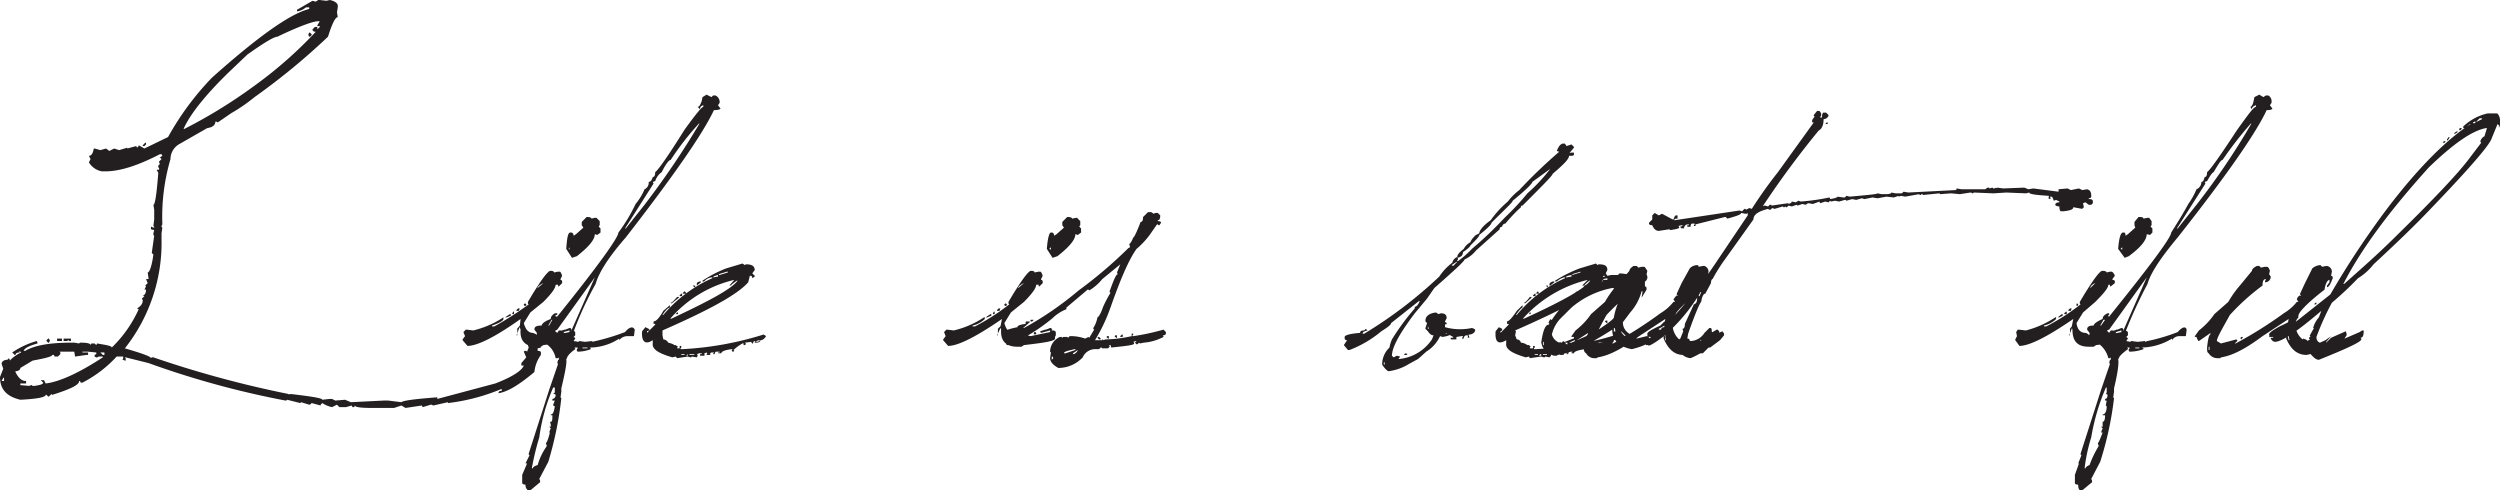 <svg xmlns="http://www.w3.org/2000/svg" viewBox="0 0 368.43 72.263"><defs><style>.cls-1{fill:#231f20;}</style></defs><title>アセット 2</title><g id="レイヤー_2" data-name="レイヤー 2"><g id="レイヤー_1-2" data-name="レイヤー 1"><path class="cls-1" d="M341.01,44.85l.247-.24h.12v.24Zm19.005-23.932.24-.12h.12v.12l-.12.12h-.24Zm.6-.36.24-.36h.12v.12l-.24.36h-.12Zm1.08-.96.36-.24h.12v.12l-.36.24h-.12Zm.84-.72h.24v.12l-.24.24-.12-.12v-.12Zm-17.19,22.965h.12c2.28-2.047,4.927-4.327,7.815-7.215q8.471-8.291,10.823-11.542l1.56-2.048-.12-.12v-.12a1.167,1.167,0,0,1,.6-.72l.36-1.2h-.12c-2.04.36-4.807,2.288-8.415,5.767C352.2,31.02,347.985,36.675,345.345,41.843Zm19.357-23.925-.24.12v.12h.24l.12-.12v-.12Zm.72-.48-.48.48h.12l.72-.36v-.12Zm1.2-.727H367.95c.12,0,.36.24.48.848v.96l-.12.24h-.12l.12-.12v-.12l-.24-.24-.84,2.04c-.24.968-3.248,4.448-9.143,10.583-2.287,2.407-5.047,5.047-8.295,8.055A8.508,8.508,0,0,1,347.505,41.002,48.797,48.797,0,0,1,343.658,44.61a38.254,38.254,0,0,0-2.28,5.048c0,.72.48,1.08,1.56.84h.12l.48.12.6-.12,3.608-1.56.36-.24h.24c0,.72-.12,1.08-.48,1.08l.12.12v.12c0,.36-2.04,1.32-6.247,3.007-.48,0-.968-.48-1.688-1.448l.12-.6v-.72l.24-.24-.12-.12v-.12l.24-.24h-.12v-.12l.6-1.08h-.12a3.782,3.782,0,0,1,.848-1.567l.36-.96c-3.367,2.887-5.655,4.447-6.735,4.567-.36,0-.48-.12-.72-.48v-.12h.36v-.12h-.6v-.12h.12l-.12-.12v-.12c0-.24.48-.6,1.56-1.2A18.189,18.189,0,0,0,338.61,46.65h.12v.12l-.6.72h.12l5.168-4.087a127.072,127.072,0,0,1,8.535-12.862c4.695-6.135,8.783-10.103,12.15-12.263h-.12l-.72.6H363.015v-.24A7.63,7.63,0,0,1,366.623,16.71ZM325.62,51.098H325.5v.48H325.62Zm4.695-1.44h.24l-.24.36-.12-.12v-.12ZM341.857,39.075h.12l.24.24.6-.12h.12a.877.877,0,0,1,.72.84l-.12.607.24.12v.24c-.36.96-.6,1.32-.84,1.32v-.24l.36-.48v-.36c-.24,0-.6.48-.72,1.44C339.93,44.73,338.73,46.05,338.73,46.53l-.48,1.08a3.026,3.026,0,0,0,1.08,2.408l.12-.12c.36.12.6.24.6.36l.12-.12,1.087.24v.24H340.53v.12h.847l1.32-.6.84-.6-.72.84v.12l.72-.72,2.168-.96.12.36v.24l-.48.72-1.567,1.08h-.12l-.84.848h-.24l-.72.12h-.6v-.12h.12v-.12H340.53v.12h.48l-1.08.24c-1.32,0-2.28-.727-3.007-2.407v-.6c.12,0,.24.24.36.84h.12l-.12-.6v-.6l-.36-.12.36-1.808-3.848,2.527c-2.4,1.8-4.447,2.888-6.127,3.128l-.12.12h-.36a1.509,1.509,0,0,1-1.328-.72c-.24-.12-.24-.36-.24-.848.12-1.08.24-1.8.48-1.92v-.24l-.12.12-1.56,1.08c-.12,0-.24-.24-.36-.6h-.24v-.12l.6-.84A10.707,10.707,0,0,0,326.34,46.29l2.048-1.8a15.667,15.667,0,0,1,1.807-2.527l1.68-2.047q0-.36.72-.72h.36l.24.24.6-.12h.248c.24,0,.36.24.48.6l-.12.487.24.36a.822.822,0,0,1-.848.84v-.12l.128-.36c-.368,0-.488.36-.488.96A32.429,32.429,0,0,0,328.627,46.41c-1.2,2.167-1.92,3.368-1.92,3.847l.6.36,2.28-.6.12.12v.12l-.36.36h.12a60.081,60.081,0,0,0,7.095-4.447A7.192,7.192,0,0,0,338.49,44.49h.24l-.24-.36a.844.844,0,0,1,.48-.608l.12.12v-.12l-.12-.12v-.12l.72-1.56,1.08-2.168A1.988,1.988,0,0,1,341.857,39.075ZM310.47,57.113h-.12a31.869,31.869,0,0,0-2.16,7.335,25.705,25.705,0,0,0-.967,4.448v.12h.12c0-.12.24-.36.6-.48A14.69,14.69,0,0,1,309.27,65.768v-.12l-.12-.36c.12,0,.36-.6.72-1.56h-.24l.24-.608-.24-.24h.24v-.72c.24,0,.36-.36.36-.96h-.36v-.12c.36,0,.6-.48.6-1.2l-.12-.12v-.12l.12-.607h-.24v-.24c.24,0,.36-.24.36-.6l-.12-.12h-.12l.12-.24Zm4.808-5.895h-.6v.12h.6ZM310.23,47.13h-.24l-.48.848h.12Zm15.03-20.438-.36.12.12.24-4.208,6.615h.12L323.7,30.18a104.211,104.211,0,0,0,8.055-11.902v-.12a55.093,55.093,0,0,0-4.207,5.407c-.24,0-.6.6-1.328,1.808C325.98,25.492,325.74,25.853,325.26,26.693ZM332.235,14.31l.72-.36.6.36.368-.24h.36a.974.974,0,0,1,.48.96v.12l-.24.36.36.48c0,.12-.24.24-.84.24-1.568,3.367-5.895,9.623-13.11,18.758C318.525,37.875,316.965,40.155,316.485,41.843a66.793,66.793,0,0,0-3.488,7.695v.12c.36,0,.6.12.6.24l-.24.36.6.12.12-.12.96.12,1.087-.12v.12l.36-.12a27.188,27.188,0,0,0,4.448-1.32c.72-.84,1.2-.84,1.32-.36l-.12.96h-.96a1.26,1.26,0,0,0-1.08.6v-.24a8.899,8.899,0,0,1-4.448,1.32l.24.12v.12a5.997,5.997,0,0,1-2.047.367l-.12-.12v-.247l.12-.12v-.12h-.36l.12.12v.12c-.84.607-1.32,1.087-1.32,1.328l-.12.12c.12.48,0,1.8-.607,4.328v.48l-.12.84.12.12a49.681,49.681,0,0,1-2.04,9.383l-1.32,2.52.12.247v.24l-1.447,1.2h-.24c-.24,0-.36-.36-.36-.84-.36,0-.48-.12-.48-.24V69.975l.6-1.68h-.12l.48-1.2-.12-.128v-.12l3.007-9.375,1.32-3.848-.12-.12.12-.48h.12v-.36l-.12.12h-.24a3.767,3.767,0,0,0-1.32-2.047c0-.24.12-.24.48-.24v-.48l-.48-.6c0-.48.24-.72.48-.72l.48-.12.48.48.24-.36h.36c.488.36.728.6.728,1.08l.12.12h.12l3.967-9.015-5.535,7.695c-.48.12-1.32.96-2.768,2.28h-.12l-.24-.36.12-.12v-.12l-.6-.12v-.48c0-.24.24-.24.6-.24l.12-.12v-.24l-.36-.48c0-.48.36-.6.968-.6,0-.247.48-.608,1.32-.968,0-.36.24-.6.72-.84h.24v.24h-.12v.24h.12c6.015-7.455,9.143-11.662,9.143-12.383.84-1.32,1.68-2.648,2.52-4.207A10.382,10.382,0,0,0,323.7,27.893a1.153,1.153,0,0,0,.72-1.08c.24,0,.36-.24.48-.72q.36,0,.36-.72c.48-.36,1.927-2.408,4.448-6.255C331.275,16.95,332.115,15.75,332.475,15.75v-.24c-.36.12-.6.24-.6.6l-.24-.36c.12,0,.36-.24.48-.84ZM308.31,49.178h.6v.36h-.6Zm2.04-.24h.12l.12.12v.12l-.12.12h-.12l-.12-.12v-.12Zm-5.407-.36.6-.728-.6,1.568h.12v-.96ZM303.255,46.77l.6-.48h.12v.24l-.48.24Zm.96-.6.247-.24h.12V46.29H304.215Zm.607-.48.24-.24h.24l-.12.36h-.36Zm1.2-.96h.12l.12.12v.12l-.12.12h-.12v-.36Zm2.04-2.408v.12l.728-.72A1.27,1.27,0,0,0,308.062,42.323ZM309.75,39.915H309.87c.36,0,.6.12.6.24l.48-.12h.24c.12,0,.36.247.48.607l-.36.48v.12c.24,0,.36.12.36.24v.24l-.6.48h-.12v-.24h-.24c0,.48-.72,1.32-1.92,2.527l-1.808,1.56-.96,1.56c.12.968.6,1.448,1.32,1.448.36.12.48.24.48.36l-.24.36.607-.12h.84l.24-.24.6.12,2.767-.6v-.24l-1.208.36-.12-.12v-.12l.608-.24h.12l.6-.24h.12l.24.24h-.12v.12q.72,0,.72.36v.36l-.24.24.12.12v.12c0,.36-1.56.6-4.568.96l-.36.24h-.728c-1.68,0-2.4-.84-2.4-2.52l-.12-.36.24-1.207q-5.771,3.971-7.935,3.968l-.608-.84v-.12l.248-.48-.12-.6.24-.36h.12l1.08.12A14.341,14.341,0,0,0,302.895,46.77h.12v.24a3.698,3.698,0,0,1-1.8.968v.12h.36A31.225,31.225,0,0,0,306.623,44.85l-.12-.12v-.24l.72-1.207C308.43,41.363,309.27,40.155,309.75,39.915Zm3.008-3.48-.24.24.24.12Zm1.8-3.728.6-.727h.24c.367,0,.487.12.487.24l.6-.12h.24l.36.488v.6l-.12.12v.12l.24.24v.6l-.36.36-.48-.12c0,.84-.84,1.928-2.647,3.248l-.6.24-.96-1.32c.12-1.568.36-2.408.72-2.408h.12c.24,0,.24.24.24.48l.36-.24,1.08-.96-.12-.36ZM250.95,50.138h-.24c0,.12,0,.12-.12-.12v.24h.36Zm-5.655-2.16-.84.48v.12h.36c0-.24.12-.36.48-.36Zm5.415-4.935h-.12l-.24.48v.12h.12Zm18.278-24.765.24-.24h.12v.24ZM267.3,16.95l.487-.6h.36l.24.36v.36l-.12.12v.127h.24c0-.487.12-.727.24-.727h.36l.36.36v.12a.804.804,0,0,1-.72.488c0,.84-.24,1.44-.72,1.68a133.722,133.722,0,0,0-8.182,11.063v.12l.12-.12h.12l.488.12.24-.24h.24v.12l2.52-.36v.12c.36-.12.487-.24.487-.36l.6.12.36-.24.36.12a30.799,30.799,0,0,0,4.207-.6l.12.12v.12q1.08-.18,1.08-.36l.848.12h.24l.24-.24.48.12c2.768-.248,4.088-.367,4.088-.488l.6.12h.72c.48,0,.728-.12.728-.24l.6.12h.96l.24-.24.72.12,6.975-.36.12-.12v-.12l.72.12h3.488l.36-.24h.24v.12l.487-.12.12.12h.12l.36-.12v.12l.12-.12.84.12,3.127-.12.6.24.72-.12,3.727.48v-.36l1.328-.12.48.24,1.2-.24.48.24.72-.12c.48.12.607.48.607.967v.12c0,.12-.128.24-.367.24v.12c.488,0,.607.12.607.36v.24l-.24.24h-.367l-.48-.36-.36.12.12.6-.24.24-1.32-.24c0,.36-.48.48-1.448.6h-.36c-.12,0-.24-.24-.24-.72-.36,0-.6-.12-.6-.24,0-.24.24-.36.6-.36V29.7l-.48-.24-.36.12c-.12-.48-.24-.6-.36-.6h-.24l.12.12v.24H302.055l-.12-.12h-.12l.12-.12v-.24c-1.928-.127-2.887-.247-2.887-.487l-.48.12-2.888-.12-1.92.12-2.887-.12-.12.12h-.12l-.12-.12h-.12l-1.567.24-1.32-.12-1.568.12-.12-.12-2.4.24-.12-.12h-.12l-.12.12h-.12l-.12-.12L280.77,28.98l-.6-.12-.36.12v-.12l-.72.24-1.087-.12-1.32.24-.72-.12-1.207.24-.36-.12-.84.24-.6-.12-.84.24-.12-.12h-.12l-.847.24-.6-.12-.6.12-.12-.12-.24.24-.48-.12-.72.24-.12-.12V29.7l-.968.36-.72-.12-.36.24-.48-.12-.72.24-.12-.12-.72.24-.487-.12-.24.24h-.12l-.12-.12-.12.12h-.12l-.12-.12-1.2.36-.36-.12-.24.24h-.24l-.12-.12c-1.448.36-2.168.84-2.168,1.56l-4.207,5.895A24.909,24.909,0,0,0,252.39,41.123c-.12,0-.24.24-.24.6l-.84,1.56c-.24,0-.48.36-.6,1.207-.12,0-.84,1.56-1.927,4.688l-.12.72a.318.318,0,0,1,.36.36h.24a2.574,2.574,0,0,0,1.928-1.2l.72-.72h.12c.24,0,.24.24.24.6h.12l.608-.36h.12l.24.24v.24l-.968,1.08.12.12v.36a11.392,11.392,0,0,1-3.368,2.168,2.158,2.158,0,0,1-1.8-1.328v-.96h.24v.72l.24.24v-.12l-.24-1.32.48-1.2-.12-.36c.24,0,.36-.24.36-.727L249.63,44.85c.36-.12.48-.36.48-.968a25.689,25.689,0,0,1-5.055,5.775c-1.44,1.08-2.16,1.44-2.16,1.2h-.36v-.48c.24-.36.48-.6.72-.6v-.12c-.36,0-.48-.12-.48-.24v-.24c0-.24.6-.6,1.92-1.2l.6-.608c.12,0,.24.12.24.48a68.471,68.471,0,0,0,7.582-9.495L257.565,31.74v-.36l-.12.12h-.24l-.607-.12c0,.24-.72.48-2.04.84l-.24-.24h-.12L249.87,33.068v.24h-.24v-.12l.12-.12v-.12h-.36c-.128,0-.247.12-.247.48h-.48v-.24h.24v-.12h-.12a.567.567,0,0,0-.6.6h-.12v-.12l-.12.12h-.12l-.24-.24.36-.12v-.12h-.12l-.48.12.12.12v.12c0,.12-.48.24-1.32.36l-.12-.12-1.567.24c-.36,0-.72-.24-.96-.84-.36,0-.48-.12-.48-.24v-.12l.48-.487v-.6l.36-.36.6.36.48-.24,1.567.84h.12c.12-.36.24-.6.36-.6h.24v.48c-.36,0-.48,0-.48.24l9.615-1.44.368.12.36-.36h.12l.12.12.48-.24.36.12a64.508,64.508,0,0,1,3.848-5.407l5.288-7.335h-.24v-.36l.36-.487-.12-.12ZM233.873,51.098h-.12v.48h.12Zm4.575-1.44h.36l-.36.36-.12-.12v-.12ZM250.11,39.075h.12l.12.24.6-.12h.24a.902.902,0,0,1,.6.84l-.12.607.24.12v.24c-.24.96-.48,1.32-.72,1.32l-.12-.12v-.12l.48-.48v-.36c-.36,0-.6.48-.84,1.44-2.527,2.048-3.847,3.368-3.847,3.848l-.36,1.08a2.932,2.932,0,0,0,.96,2.408l.12-.12h.12c.36.12.48.24.48.36l.12-.12,1.087.24v.24h-.727v.12h.848l1.32-.6.84-.6-.72.84v.12l.72-.72,2.168-.96.24.36v.24l-.6.72-1.447,1.08h-.24l-.84.848h-.24l-.6.12h-.72v-.12h.12v-.12h-.728v.12h.36l-1.08.24c-1.2,0-2.16-.727-2.887-2.407v-.6c.12,0,.24.24.24.84h.12l-.12-.6v-.6l-.24-.12.24-1.808-3.847,2.527c-2.4,1.8-4.447,2.888-6.128,3.128l-.12.12h-.24a1.383,1.383,0,0,1-1.327-.72c-.24-.12-.36-.36-.36-.848.12-1.08.36-1.8.6-1.92v-.24l-.12.12-1.68,1.08c-.12,0-.24-.24-.24-.6h-.36v-.12l.6-.84a10.707,10.707,0,0,0,2.28-2.407l2.047-1.8a15.67,15.67,0,0,1,1.807-2.527l1.8-2.047c0-.24.24-.48.6-.72h.48l.24.24.48-.12h.367c.12,0,.24.24.48.6l-.12.487.12.36a.76.76,0,0,1-.848.84v-.12l.128-.36c-.247,0-.487.36-.487.96A40.46,40.46,0,0,0,236.76,46.41c-1.2,2.167-1.8,3.368-1.8,3.847l.48.36,2.4-.6v.24l-.24.36h.12A61.559,61.559,0,0,0,244.695,46.17a7.192,7.192,0,0,0,1.928-1.68h.24l-.24-.36a3.155,3.155,0,0,1,.48-.608l.12.12v-.12l-.12-.12v-.12l.72-1.56,1.2-2.168A1.492,1.492,0,0,1,250.11,39.075Zm-19.117,11.423H230.625l.24.24h.128Zm-3.487-.12h-.12v.48h.12Zm12.023-.96-.6-.6v.12c.24.36.48.6.6.6Zm-5.055-.72h.12l.128.12v.12l-.128.12h-.12l-.12-.12v-.12Zm3.487-.36h-.12v.6l.12-.12h.12ZM236.64,47.25h.24v.36h-.12l-.24-.24Zm-6.855-2.04h.12v.24h-.24v-.12Zm2.408-2.167.24-.12v.24h-.24Zm-3.488,6.255a1.82,1.82,0,0,0,1.08,1.2l.12-.12.12.12h.12l.24-.24.12.12h.12l2.168-.84v.24l-1.56.72h.36l3.248-1.44c2.04-1.327,3-2.047,3-2.287a10.889,10.889,0,0,1,1.567-3.967v-.12l-1.807-.24A12.965,12.965,0,0,0,231.593,45.33l-1.688,1.68A5.077,5.077,0,0,0,228.705,49.297Zm6.135-7.575h.24a2.866,2.866,0,0,1,1.08-.24v-.24C235.32,41.483,234.84,41.603,234.84,41.723Zm2.04-.72-.6.12v.12h.6Zm1.568-.48.24-.24c1.68.12,2.52.48,2.52.84l.6-.12h.247l.36.48v.72a.258.258,0,0,1,.24.24v.24l-.728,1.2.128-.84v-.12h-.128a7.614,7.614,0,0,1-1.68,3.128l-1.08,1.44a1.918,1.918,0,0,0,.96,1.688v.48h.12l.12-.12.12-.12h.12c.36.24.6.36.6.48l1.928-.48-1.448.36.968-.24c.24,0,.36.12.36.24v.36c0,.12-.12.24-.48.24l.12.12v.12c0,.12-.728.48-2.167.84-1.92-.36-2.888-1.32-2.888-2.88-3.368,2.16-5.888,3.368-7.455,3.608l-1.08.24a2.673,2.673,0,0,1-1.8-1.448l-.128-.48c.248-1.8.608-2.648,1.088-2.648l.12-.12-.12-.12v-.12l.24-.48.12.12h.12a13.481,13.481,0,0,1,5.888-5.048l.128-.12v-.24l-1.088.6h-.24v-.12a10.526,10.526,0,0,1,4.088-1.68ZM227.985,52.185h-.6v.12h.6Zm-.968,0-.24.24h.36v-.24Zm-.36,0h-.48v.12h.48ZM237.48,50.138l-.24.12v.12h.12l.24-.12v-.12ZM225.337,46.29l.12-.24h.12v.24Zm.12-2.528h.24v.12l-.96.848-.12-.12C224.738,44.61,225.097,44.25,225.457,43.763Zm.48-.24.24-.24h.12v.36h-.36Zm.48-.36.24-.24.12.24v.12h-.36Zm1.447-1.08h.24v.24h-.12Zm1.2-.6v.12l-.6.48h-.12v-.24A.726.726,0,0,1,229.065,41.483ZM224.498,46.89v.12c5.767-2.64,9.015-4.448,9.855-5.647h-.12q-.72.54-.72.72h-.36l.84-.84A18.693,18.693,0,0,0,224.498,46.89Zm6.247-6.008h.12l.728-.12v-.24C230.992,40.643,230.745,40.763,230.745,40.883Zm2.168-.847-1.2.367v.12l1.2-.368Zm-.12-.48,2.407-.72.24.24.12-.12h.12c.84,0,1.2.24,1.2.84l-.24.488.24.36v.12l-.24.24c0-.24-.12-.36-.24-.36h-.12l-.24.96c-1.567,1.8-5.895,4.087-12.75,7.095l.12.12-.12.6.24.6a.614.614,0,0,1,.607.48,1.894,1.894,0,0,1,.96.36h.24l.24.24-.12.12v.12h.48v-.36h.24v.24l-.12.12v.12h.24a48.187,48.187,0,0,0,12.03-2.16l.24.24a.912.912,0,0,1-.848.6c0,.24-.24.36-.6.36H237v-.12l.12-.12H237c-.12,0-.24.12-.24.36h-.12l-.24-.12.12-.12-.96.12.12.12v.12l-.12.12h-.12l-.12-.12v-.12l.12-.12c-1.088.6-1.567.96-1.567,1.08l.12.128-.12.12h-.12l-.12-.12v-.128l.12-.12h-.12c-1.08.12-1.68.367-1.68.607h-.36v-.12h.12v-.12h-.36c-.12,0-.24.12-.24.36H230.865v-.12h.128v-.12H230.505l-.12.12.12.12-.12.12h-.48v-.12l.12-.12-.12-.12c-.36.12-.48.12-.48.24l.12.12-.12.12h-.48v-.24h.24v-.12h-.36l-.36.12.12.12v.12l-.24.24-.6-.12-.12.12h-.12l-.368-.12-1.68.24-.12-.24-.48.12c-2.047-.6-3.007-1.208-2.887-2.048v-.48c-1.2.72-1.68.24-1.56-1.32l.48-.6.48.24v.24l-.24.12v.24l1.2-1.207v-.12h-.24v-.36c.24,0,.72-.48,1.44-1.56l.848-.84v.36c-.12,0-.48.36-.968,1.08h.12a19.643,19.643,0,0,1,7.095-5.408v-.12h-.12a2.469,2.469,0,0,0-1.08.6h-.24v-.12A20.275,20.275,0,0,1,232.793,39.555Zm-28.74,13.83h-.12v.36h.12Zm2.888-1.2.24-.12.24.12-.12.12h-.36Zm3.607-3.848-.12-.24v.36h.12ZM214.635,38.595l-.72.48.24.12.6-.6Zm.12-.6.12.12v.12l-.12.12v.12h.12a14.138,14.138,0,0,0,2.048-1.8A56.309,56.309,0,0,0,221.73,32.1a39.206,39.206,0,0,0,3.367-3.608A25.087,25.087,0,0,0,228.465,24.885l-2.647,1.927c0,.24-.96,1.2-2.888,2.768,0,.24-1.08,1.2-3.127,3.247q0,.36-1.8,1.8c0,.24-.48.72-1.32,1.56,0,.12-.36.488-1.087.968C215.595,37.635,215.355,37.875,214.755,37.995Zm15.51-16.83h.36l.24.36.728-.24.36.36v.12l-.6.72v.12l.12-.12h.48v.36l-.24.12h-.48c0,.48-.847,1.32-2.408,2.648,0,.24-1.56,1.8-4.447,4.688-.24,0-.24.12-.24.24A23.587,23.587,0,0,0,221.85,32.948a.516.516,0,0,0-.48.48.318.318,0,0,0-.36.36L217.522,36.915a4.538,4.538,0,0,1-1.688,1.32c0,.24-1.44,1.56-4.448,4.208l-1.08,1.56L208.5,46.17c-2.28,3.008-3.367,5.047-3.367,6.255l.248.24.48-.24.48.12-.24.36h.12a6.578,6.578,0,0,0,4.808-2.887l.24-.6c-.36,0-.6-.24-.84-.6l-.36-.36v-.12l.24-.728-.24-.24v-.12c0-.6.48-1.08,1.56-1.2l.36.24.36-.12c.607,0,.847.24.847.72l-.24.48v.12c.12,0,.24,0,.24.24l-.12.12-.12-.12v.487l.48.12a8.402,8.402,0,0,0,3.487,0,1.314,1.314,0,0,1,.48.24q0,.54-.72.72h-.24v.12l.12.36h-.24v-.36H216.195a.44.44,0,0,0-.48.48h-.24v-.12l.12-.12v-.12h-.24l-.72.12v.36h-.84v-.24h.36v-.12l-1.08-.6v.12h.6v.12q0,.18-1.08.36l-.368-.12a5.295,5.295,0,0,1-2.04,2.288l-1.2,1.08-1.328.72a7.523,7.523,0,0,1-3.007,1.08c-.12,0-.48-.24-.96-.96v-.12a3.424,3.424,0,0,1,1.08-2.408,5.141,5.141,0,0,1,.36-1.2A34.659,34.659,0,0,1,208.5,45.45v-.24c.24,0,.488-.24.728-.84h-.12l-4.095,3.24c0,.24-.48.608-1.44,1.208a16.373,16.373,0,0,1-4.688,2.76h-.24l-.6-.72.48-.72c-.24,0-.36-.12-.36-.24v-.24c0-.24.72-.48,2.28-.6,0-.24.12-.36.6-.36l.24-.24.24.24c-.48.12-.72.24-.72.48h.24a65.04,65.04,0,0,0,11.062-8.415A8.046,8.046,0,0,1,214.035,38.715a1.144,1.144,0,0,1,.72-.84c0-.36.36-.72.96-1.2a2.398,2.398,0,0,1,.968-.968,2.149,2.149,0,0,1,.6-.84c0-.12.24-.24.72-.48,0-.36.48-1.08,1.68-1.927A15.024,15.024,0,0,1,222.21,29.7a9.166,9.166,0,0,1,1.688-1.688A73.898,73.898,0,0,1,229.785,22.365l-.36-.12C229.665,21.645,229.905,21.285,230.265,21.165Zm-75.15,31.38h-.12v.48l.24-.24Zm3.728-.968-.72.487v.12h.12A.981.981,0,0,0,158.843,51.578ZM156.795,52.065h.24l1.447-.487v-.12h-.12C157.275,51.705,156.795,51.825,156.795,52.065Zm5.055-2.407h.12l.24.24v.12h-.24l-.24-.24Zm1.32-.12h.24v.36h-.12l-.24-.24Zm1.2-.12h.24v.36h-.12l-.24-.24Zm.728.12.24-.24h.12v.36h-.36Zm-13.23-2.168v-.24h.48l-.24.24Zm16.59-15.39.728-.72h.48l.36.24.24-.12h.36l.36.36q0,.72-.36.72v.128c.36,0,.48.12.48.24l-.24.36h-.12l-.12-.12h-.12l-1.08,1.56a12.201,12.201,0,0,1-1.928,2.048c-1.2,1.68-2.4,4.567-3.848,8.655a25.12,25.12,0,0,1-2.28,4.807h1.08v-.12h.12v.12l.36-.12a18.727,18.727,0,0,0,3.848-.48v-.36h.24v.12l-.12.12v.12h.12a33.935,33.935,0,0,0,4.448-.96l.36.36v.12c0,.24-.12.36-.48.36l.12.12v.12a7.508,7.508,0,0,1-2.88.84l-.608.12-.12-.12-.24.24h-.12l-.24-.24.24-.24h-.12l-.36.12.12.12v.12c0,.24-1.08.36-3.367.6l-.12-.36h-.24l.12.12v.12l-.24.24h-.84l-.12-.12h-.12l-.24.24h-.72a2.006,2.006,0,0,0-1.688,1.208,4.936,4.936,0,0,1-3.607,1.56c-.84-.48-1.2-.96-1.2-1.44l.12-.84-.12-.12v-.12a2.4,2.4,0,0,1,1.44-2.047h.24l.12.12.12-.12h.6l.12.12.247-.24a6.284,6.284,0,0,1,2.28.36l.48-.24.12.12.727-1.2-.127-.12v-.12A4.33,4.33,0,0,0,161.73,46.77c.12,0,.48-.48.84-1.56a18.408,18.408,0,0,1,1.08-2.048l-.12-.12v-.12c.6-1.68.96-2.52,1.2-2.52l-.12-.248.488-1.2L162.45,41.123a7.296,7.296,0,0,1-1.927,1.68l-.12-.12h-.12L157.155,45.33v.24a6.208,6.208,0,0,0-2.04,1.32,27.875,27.875,0,0,1-6.375,3.967h-.24c-.24,0-.24-.24-.24-.6-.36,0-.48-.12-.48-.24v-.12a.726.726,0,0,1,.72-.36v-.12c-.24,0-.36-.12-.36-.24v-.36c0-.12.6-.36,1.8-.6,0-.24.367-.367,1.207-.487,0-.24,0-.36.12-.36h.48v.12l-.96.848h.12a48.825,48.825,0,0,0,8.055-5.535,64.969,64.969,0,0,0,7.335-6.248l.24-.12-.12-.488c.12,0,.36-.36.6-.96.12,0,.48-.72,1.08-2.28C168.337,32.708,168.457,32.46,168.457,31.98Zm-18.03,17.197h.48v.36h-.48Zm2.04-.24h.12l.12.12v.12l-.12.12h-.12l-.12-.12v-.12Zm-5.527-.36.72-.728-.72,1.568h.12v-.96ZM145.252,46.77l.72-.48h.12v.24l-.6.24Zm1.08-.6.128-.24h.12V46.29h-.247Zm.608-.48.24-.24h.24l-.12.36h-.36Zm1.2-.96h.12l.12.12v.12l-.12.12h-.12l-.12-.12v-.12Zm1.92-2.408v.12l.848-.72A2.235,2.235,0,0,0,150.06,42.323Zm1.807-2.407h.12c.36,0,.48.12.48.24l.6-.12h.24c.12,0,.24.247.36.607l-.24.48v.12a.258.258,0,0,1,.24.24v.24l-.48.48h-.12v-.24h-.36c0,.48-.6,1.32-1.8,2.527l-1.927,1.56L148.02,47.61c.24.968.72,1.448,1.32,1.448.36.12.6.24.6.36l-.24.36.608-.12h.84l.24-.24.48.12,2.888-.6v-.24l-1.328.36-.12-.12v-.12l.728-.24h.12l.6-.24h.12l.24.24h-.12v.12c.48,0,.6.12.6.36v.36l-.12.24v.24c0,.36-1.44.6-4.568.96l-.36.24H149.94c-1.68,0-2.52-.84-2.4-2.52l-.12-.36.24-1.207q-5.771,3.971-7.935,3.968l-.728-.84v-.12l.367-.48-.24-.6.36-.36h.12l.96.12A13.82,13.82,0,0,0,145.012,46.77h.12v.24a3.698,3.698,0,0,1-1.8.968v.12h.36A31.225,31.225,0,0,0,148.74,44.85l-.12-.12v-.24l.72-1.207C150.547,41.363,151.387,40.155,151.867,39.915Zm3.007-3.48-.24.24.24.12Zm1.68-3.728.72-.727h.12c.367,0,.608.12.608.24l.6-.12h.12l.48.488v.6l-.12.12v.12l.24.24v.6l-.48.36-.36-.12c0,.84-.96,1.928-2.647,3.248l-.72.24-.84-1.32c.12-1.568.36-2.408.6-2.408h.12c.24,0,.36.24.36.48l.36-.24,1.08-.96-.24-.36ZM102.323,52.185h-.72v.12h.72Zm-.96,0-.24.24h.24Zm-.48,0h-.48v.12h.48ZM111.825,50.138l-.36.12v.12h.12l.36-.12v-.12ZM99.562,46.29l.24-.24h.12v.24Zm.24-2.528h.24v.12l-1.08.848-.12-.12C99.082,44.61,99.323,44.25,99.802,43.763Zm.36-.24.24-.24h.12v.36h-.36Zm.48-.36.24-.24.24.24v.12h-.48Zm1.56-1.08H102.45v.24h-.127l-.24-.24Zm1.087-.6v.12l-.6.48v-.24C102.69,41.603,102.93,41.483,103.29,41.483ZM98.843,46.89v.12c5.647-2.64,9.015-4.448,9.855-5.647h-.12c-.48.36-.84.6-.84.72h-.24l.72-.84A17.867,17.867,0,0,0,98.843,46.89Zm6.247-6.008h0l.72-.12v-.24Q105.09,40.703,105.09,40.883Zm2.047-.847-1.207.367v.12h.128l1.2-.368v-.12Zm-.12-.48,2.4-.72.367.24.12-.12h.12c.72,0,1.2.24,1.2.84l-.36.488.36.36v.12l-.36.24c0-.24-.12-.36-.24-.36h-.12l-.24.96c-1.567,1.8-5.775,4.087-12.63,7.095v.72l.12.6a.868.868,0,0,1,.72.48c.487.12.848.24.848.36h.24l.36.24-.12.12v.12h.36v-.36h.24v.24l-.12.12v.12h.24a48.085,48.085,0,0,0,12.022-2.16l.36.24c-.24.36-.48.6-.84.6q0,.36-.72.36h-.12v-.12l.12-.12h-.12c-.12,0-.24.12-.24.36h-.12l-.12-.12v-.12l-.96.12.12.12v.12l-.12.12h-.127l-.12-.12v-.12l.12-.12a6.553,6.553,0,0,0-1.56,1.08l.12.128-.12.12h-.12l-.12-.12v-.128l.12-.12h-.12c-1.08.12-1.56.367-1.56.607H105.81v-.12h.247v-.12H105.57c-.12,0-.24.12-.24.36h-.24v-.12h.12v-.12h-.36l-.24.12.12.12-.12.12h-.48v-.12l.12-.12-.12-.12c-.24.12-.36.12-.36.24l.12.12-.12.12h-.6v-.24h.24v-.12h-.36l-.36.12.12.12v.12l-.12.24-.728-.12-.12.12h-.12l-.36-.12-1.56.24-.24-.24-.48.12c-2.047-.6-3.008-1.208-2.888-2.048v-.48c-1.08.72-1.688.24-1.567-1.32l.487-.6.48.24.12.12v.12l-.36.12v.24l1.2-1.207v-.12h-.24v-.36c.36,0,.84-.48,1.44-1.56l.967-.84v.36c-.247,0-.608.36-1.087,1.08h.12a19.933,19.933,0,0,1,7.215-5.408v-.12h-.12a1.659,1.659,0,0,0-1.08.6h-.24v-.12A18.19,18.19,0,0,1,107.017,39.555ZM81.765,57.113h-.24a27.236,27.236,0,0,0-2.047,7.335,39.086,39.086,0,0,0-1.08,4.448v.12h.12c0-.12.24-.36.72-.48A8.967,8.967,0,0,1,80.565,65.768v-.12l-.12-.36c.12,0,.36-.6.6-1.56h-.12l.24-.608-.24-.24h.24v-.36l-.12-.36h.12c.24,0,.24-.36.24-.96h-.24v-.12c.36,0,.48-.48.6-1.2l-.24-.12v-.12l.24-.607h-.36v-.24a.549.549,0,0,0,.48-.6l-.12-.12h-.24l.24-.24Zm4.807-5.895h-.72v.12h.72ZM81.405,47.13h-.12l-.48.848h.12Zm15.15-20.438-.36.12.12.24-4.208,6.615h.12l2.76-3.488A122.793,122.793,0,0,0,103.05,18.278v-.12a40.701,40.701,0,0,0-4.207,5.407c-.247,0-.728.6-1.327,1.808A2.548,2.548,0,0,0,96.555,26.693ZM103.53,14.31l.6-.36.72.36.24-.24h.36a1.076,1.076,0,0,1,.608.96v.12l-.247.36.367.48c0,.12-.367.24-.968.24q-2.34,5.051-12.983,18.758C89.7,37.875,88.26,40.155,87.78,41.843a51.088,51.088,0,0,0-3.487,7.695v.12c.36,0,.48.12.48.24l-.24.36.72.12.12-.12.84.12,1.08-.12v.12l.487-.12a31.615,31.615,0,0,0,4.327-1.32c.72-.84,1.2-.84,1.44-.36l-.12.96h-.96a1.502,1.502,0,0,0-1.207.6v-.24a8.012,8.012,0,0,1-4.328,1.32l.12.12v.12a5.284,5.284,0,0,1-1.92.367l-.12-.12v-.247l.12-.12v-.12h-.48l.12.12v.12C83.925,52.065,83.565,52.545,83.565,52.785l-.12.12c.12.48-.12,1.8-.72,4.328v.48l-.12.84.12.12a51.722,51.722,0,0,1-1.92,9.383l-1.327,2.52.12.247v.24l-1.44,1.2h-.24c-.24,0-.48-.36-.48-.84-.24,0-.48-.12-.48-.24V69.975l.72-1.68h-.24l.6-1.2-.12-.128v-.12l3.007-9.375,1.32-3.848-.12-.12.12-.48h.12v-.36l-.12.12h-.36a3.156,3.156,0,0,0-1.32-2.047c0-.24.24-.24.6-.24v-.48l-.6-.6c.12-.48.24-.72.6-.72l.36-.12.6.48.24-.36h.36c.48.36.72.6.72,1.08l.12.12h.12l3.975-9.015-5.535,7.695a10.18,10.18,0,0,0-2.768,2.28h-.24l-.24-.36.12-.12v-.12l-.48-.12v-.48c0-.24.12-.24.48-.24l.12-.12v-.24l-.36-.48c0-.48.36-.6,1.08-.6,0-.247.36-.608,1.327-.968,0-.36.24-.6.6-.84h.36v.24h-.24v.24h.24c6.015-7.455,9.015-11.662,9.015-12.383A23.979,23.979,0,0,0,93.668,30.06a8.488,8.488,0,0,0,1.32-2.168,1.045,1.045,0,0,0,.608-1.08c.24,0,.48-.24.6-.72q.36,0,.36-.72c.48-.36,1.92-2.408,4.327-6.255C102.45,16.95,103.41,15.75,103.65,15.75v-.24c-.36.12-.48.24-.48.6l-.36-.36c.24,0,.36-.24.6-.84ZM79.477,49.178h.6v.36h-.6Zm2.167-.24h.12l.12.12v.12l-.12.12h-.12l-.12-.12v-.12Zm-5.535-.36.608-.728L76.11,49.418h.12v-.96ZM74.43,46.77l.72-.48h.12v.24l-.6.24Zm1.08-.6.12-.24h.12V46.29h-.24Zm.6-.48.24-.24h.24l-.12.36h-.36Zm1.208-.96h.12l.12.12v.12l-.12.12h-.12l-.12-.12v-.12Zm1.92-2.408v.12l.84-.72A2.152,2.152,0,0,0,79.237,42.323ZM81.045,39.915h.12c.36,0,.48.12.48.24l.6-.12h.24c.12,0,.24.247.36.607l-.24.48v.12a.258.258,0,0,1,.24.24v.24l-.48.48h-.12v-.24h-.36c0,.48-.6,1.32-1.807,2.527l-1.92,1.56-.96,1.56c.24.968.72,1.448,1.32,1.448.36.12.6.24.6.36l-.24.36.6-.12H80.325l.24-.24.48.12,2.88-.6v-.24l-1.32.36-.12-.12v-.12l.72-.24h.12l.6-.24h.128l.24.24h-.12v.12c.36,0,.6.12.6.36v.36l-.24.24.12.12v.12c0,.36-1.448.6-4.575.96l-.36.24h-.6c-1.68,0-2.527-.84-2.4-2.52l-.128-.36L76.718,47.01c-3.728,2.648-6.375,3.968-7.823,3.968l-.72-.84v-.12l.36-.48-.24-.6.36-.36h.12l.968.12A13.82,13.82,0,0,0,74.19,46.77v.24c0,.24-.6.6-1.688.968v.12h.36A47.469,47.469,0,0,0,77.918,44.85l-.12-.12v-.24l.72-1.207C79.718,41.363,80.565,40.155,81.045,39.915Zm2.88-3.48-.12.24.12.12Zm1.808-3.728.72-.727h.12c.36,0,.6.12.6.24l.487-.12h.24l.48.488v.6l-.12.12v.12l.24.24v.6l-.48.36-.36-.12c0,.84-.968,1.928-2.648,3.248l-.72.24L83.445,36.675c.12-1.568.24-2.408.608-2.408h.12c.24,0,.36.24.36.48l.36-.24,1.08-.96-.24-.36ZM.6,55.672H.48l-.24.48H.6ZM15.39,51.945h-.6l.36.36h.24Zm-4.448-.12H8.775l.12.12v.24l-.36.36h-.48l-.12-.24h-.24c0,.24-.968.48-2.887.84L3,54.225c0,.24-.24.48-.72.48v.12c.48.968.968,1.328,1.567,1.328v.36H3v.24l1.327.12.24-.12h.12l.12.12h.24c.84-.12,1.32-.24,1.32-.48l-.36-.36h.48l.24.48c2.047-.24,4.935-1.567,8.422-3.847v-.12h-.6l-.24.12h-.12l-.247-.12v-.24l.247-.12v-.24l-1.207-.12h-.84v.12h.84v.36h-.24l-1.68.24ZM9.375,50.258v-.36h1.08v.36h-.24l-.12-.12-.24.12Zm-.96-.36h.72v.36h-.72Zm-1.32,0h.12l.12.24v.12l-.12.24h-.12l-.24-.24v-.12ZM21.038,21.405l.36-.367h.12V21.285l-.24.24h-.24ZM45.57,4.808h.12l.24.24v.12l-.24.24h-.12l-.12-.24v-.12Zm-18.517,14.19h.12a74.763,74.763,0,0,0,10.343-6.375,62.214,62.214,0,0,0,9.015-7.935c-.24,0-.48-.12-.48-.36l.36-.36h.36v.36l.36-.36v-.12h-.36v-.12l.36-.6h-.24c-.72,0-2.76.72-6.008,2.28-.48,0-1.927.848-4.447,2.647l-2.528,2.408C30.3,13.95,28.012,16.83,27.052,18.998ZM46.53.24,46.89,0h.24l.968.12.48-.12c.72.12,1.2.48,1.2.84v.24l-.12.72.12.728q-.54,0-1.44,2.88A98.431,98.431,0,0,1,37.515,14.31a25.569,25.569,0,0,1-3.487,2.4L32.1,18.038l-.24-.12h-.12c0,.48-.36.84-1.2.96l-4.207,2.408a2.552,2.552,0,0,0-1.207,2.16,30.183,30.183,0,0,0-1.2,9.623l-.12.24v.12l.12.12-.12.84v.84a25.059,25.059,0,0,1-5.407,16.11C20.918,52.065,22.245,52.545,22.245,52.785l.12-.12h.24a155.58,155.58,0,0,0,19.957,5.407v.12l.12-.12h.24c3.007.36,4.575.6,4.575.84l1.08-.12h.36l.48.24,1.44-.12.848.36,4.807-.24h.72l1.927.24c.24-.24,2.04-.48,5.287-.72v.24l8.543-2.28c2.52-.96,3.967-1.927,4.207-2.647h-.36v-.36l.72-.84-.36-.84.12-.12h.24l.12.12.24-.608-.36-1.08.12-.24h.36q.36,0,.36.72l.12.24h.36q0-.72.36-.72c.24,0,.36.36.48,1.08l-.48.12v.367c.36,0,.48.12.48.24v.36a5.135,5.135,0,0,0-.96,2.52C76.59,56.633,74.91,57.713,73.47,57.953c0-.24.12-.36.48-.36v-.24h-.12A29.175,29.175,0,0,1,66.015,59.4v-.128L63.847,59.76l-.24-.12h-.12l-1.2.36-.12-.24L59.76,60.12l-.6-.36-1.087.36h-3.24c-1.688,0-2.527-.12-2.527-.36l-.12.24h-.24l-.12-.24-.84.24H50.017l-.36-.36-.72.36a4.004,4.004,0,0,1-1.44-.6l-.24.24v.12L45.93,59.4l-.24.24h-.12l-1.2-.367-.12.128-1.928-.488-.12.12h-.12A131.588,131.588,0,0,1,21.885,53.505l-3.367-.84h-.12l.12.12v.36h-.12l-.24-.12h-.12l.12-.24v-.24H17.19a17.893,17.893,0,0,1-5.047,3.848h-.24l-.12-.24h-.12c0,.6-1.328,1.2-3.968,2.04l-.12-.12-.36.36h-.12l-.24-.24H6.727c0,.36-1.32.6-3.727.72-2.04-.48-3-1.56-3-3.36L.48,54.345l-.24-.72c0-.36.36-.6.84-.6l.24-.24.12.24v.12a5.397,5.397,0,0,1,1.68-1.2l-.24-.24v.24c-.36,0-.6.12-.6.36H2.16l-.36-.36a12.495,12.495,0,0,1,3.607-1.688l.12.24v.12c-1.32.36-1.92.72-2.04,1.088h.24c1.44-.848,3.728-1.207,6.855-1.207h.36l.72.12.12-.12h.12q1.44,0,1.44.36l.12-.24h.48l.247.24.12-.24c1.44.24,2.16.36,2.16.6A18.138,18.138,0,0,0,20.438,45.57l-.24-.12c.6-.36.84-.72.84-1.2l-.12-.247.36-.36-.24-.12c.24,0,.48-.24.48-.84h-.24l.24-.48-.12-.12.368-.36-.247-.6H21.885v-.12l-.12-.848c.24,0,.6-.84.84-2.64l-.24-.24.36-2.527-.12-.12v-.24l.12-.48-.48-.12v-.36h.12l.24.12h.12v-.12l-.12-.12.12-.967V30.9l-.12-.72c.24,0,.48-1.567.72-4.688l-.24-.48h.36V24.765l-.12-.12v-.24l.24-.24-.12-.24V23.805l.36-.36-.24-.24.36-.24-.12-.24h-.24c-3.248,1.68-5.895,2.527-8.055,2.527h-.48a2.769,2.769,0,0,1-1.927-1.327l.24-.48-.24-.48q.54,0,.72-1.08h.12l.848.24.84-.24.48.36.72-.36.72.24,1.208-.36v.12l1.32-.36.12.24.24-.24v-.12l.84.48,3.487-1.688a41.719,41.719,0,0,1,6.495-8.775C37.875,5.528,42.682,2.048,45.57,1.32V1.08h-.48a2.529,2.529,0,0,1-1.32.6V1.44L46.05.12Z"/></g></g></svg>